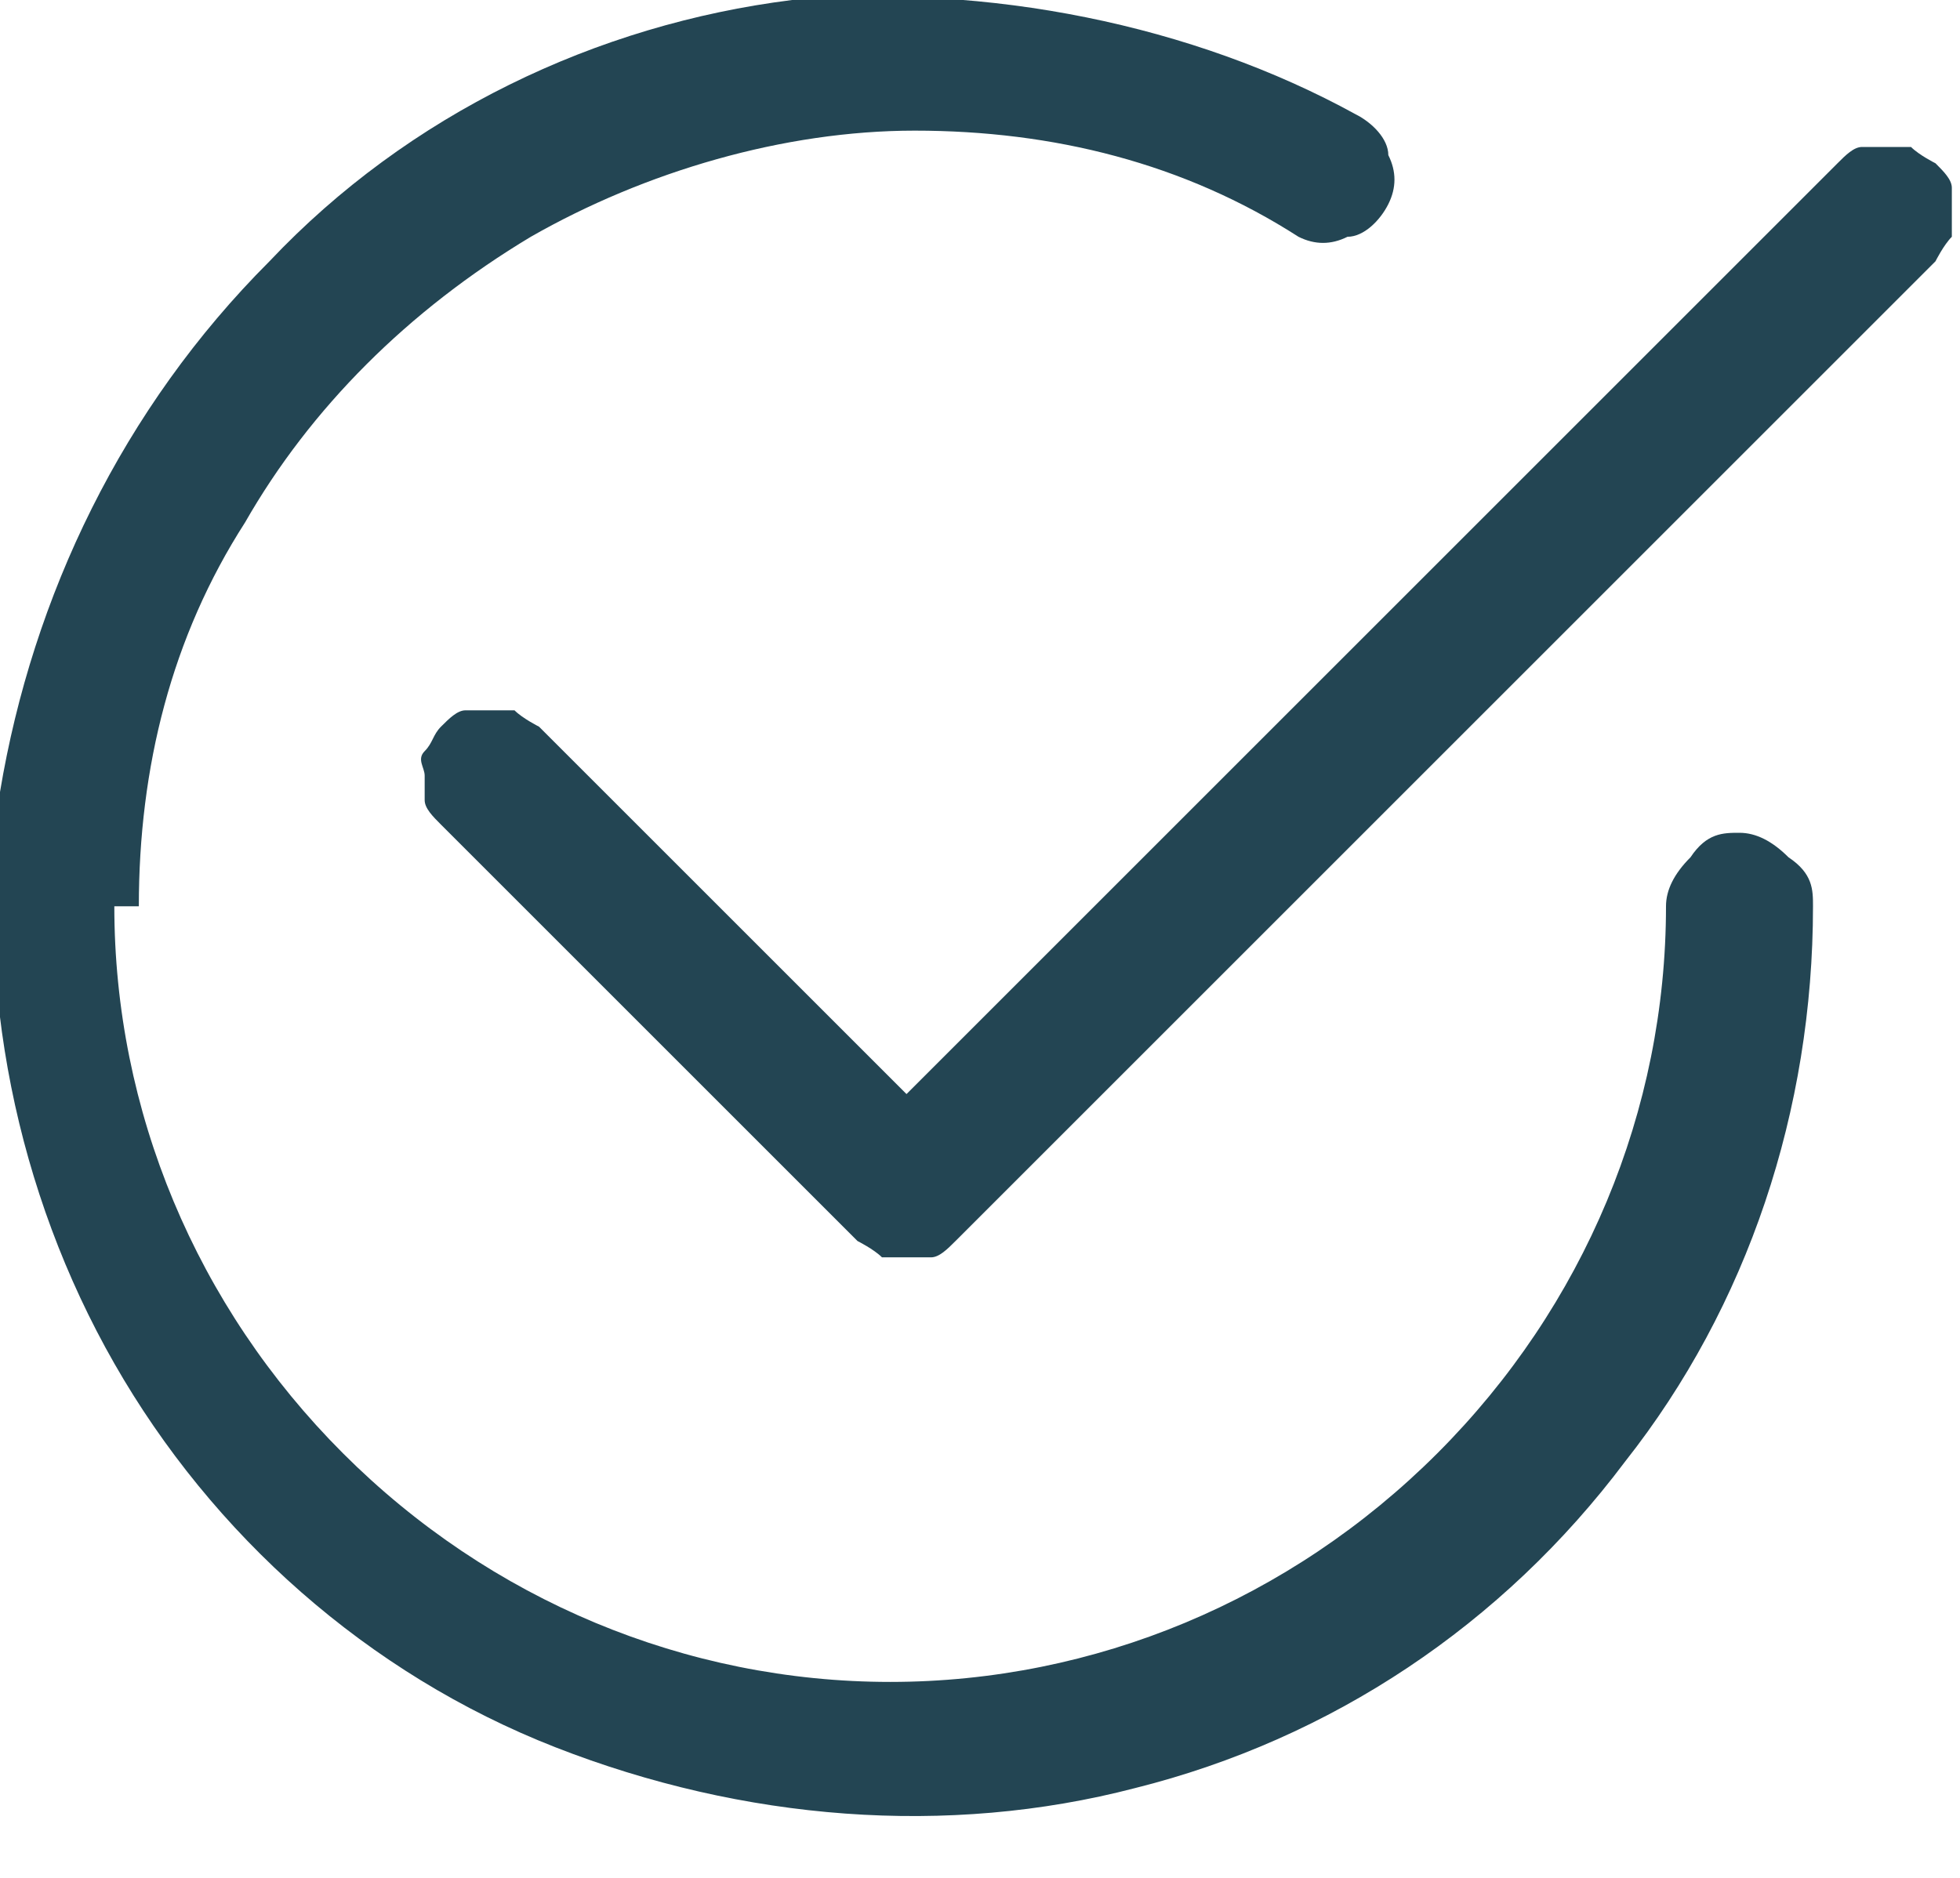 <?xml version="1.0" encoding="UTF-8"?>
<svg id="Layer_1" data-name="Layer 1" xmlns="http://www.w3.org/2000/svg" version="1.1" viewBox="0 0 24 23">
  <defs>
    <style>
      .cls-1 {
        fill: #234553;
        stroke-width: 0px;
      }
    </style>
  </defs>
  <path class="cls-1" d="M1.7,11.1c0-1.7.4-3.3,1.3-4.7.8-1.4,2-2.6,3.5-3.5,1.4-.8,3.1-1.3,4.7-1.3,1.7,0,3.3.4,4.7,1.3.2.1.4.1.6,0,.2,0,.4-.2.5-.4.1-.2.1-.4,0-.6,0-.2-.2-.4-.4-.5C14.6.3,12.1-.2,9.7,0c-2.4.3-4.7,1.4-6.4,3.2C1.5,5,.4,7.3,0,9.7c-.3,2.4.2,4.9,1.4,7,1.2,2.1,3.1,3.8,5.4,4.7,2.3.9,4.8,1.1,7.1.5,2.4-.6,4.5-2,6-4,1.5-1.9,2.3-4.3,2.3-6.8,0-.2,0-.4-.3-.6-.2-.2-.4-.3-.6-.3s-.4,0-.6.3c-.2.2-.3.4-.3.6,0,2.5-1,4.9-2.8,6.7-1.8,1.8-4.2,2.8-6.7,2.8s-4.9-1-6.7-2.8c-1.8-1.8-2.8-4.2-2.8-6.7Z"/>
  <path class="cls-1" d="M23.7,3.2c0,0,.1-.2.2-.3,0-.1,0-.2,0-.3s0-.2,0-.3c0-.1-.1-.2-.2-.3,0,0-.2-.1-.3-.2-.1,0-.2,0-.3,0s-.2,0-.3,0c-.1,0-.2.1-.3.2l-11.4,11.4-4.5-4.5c0,0-.2-.1-.3-.2-.1,0-.2,0-.3,0s-.2,0-.3,0c-.1,0-.2.1-.3.2s-.1.2-.2.3,0,.2,0,.3,0,.2,0,.3.1.2.2.3l5.1,5.1c0,0,.2.1.3.2.1,0,.2,0,.3,0s.2,0,.3,0c.1,0,.2-.1.3-.2L23.7,3.2Z"/>
</svg>